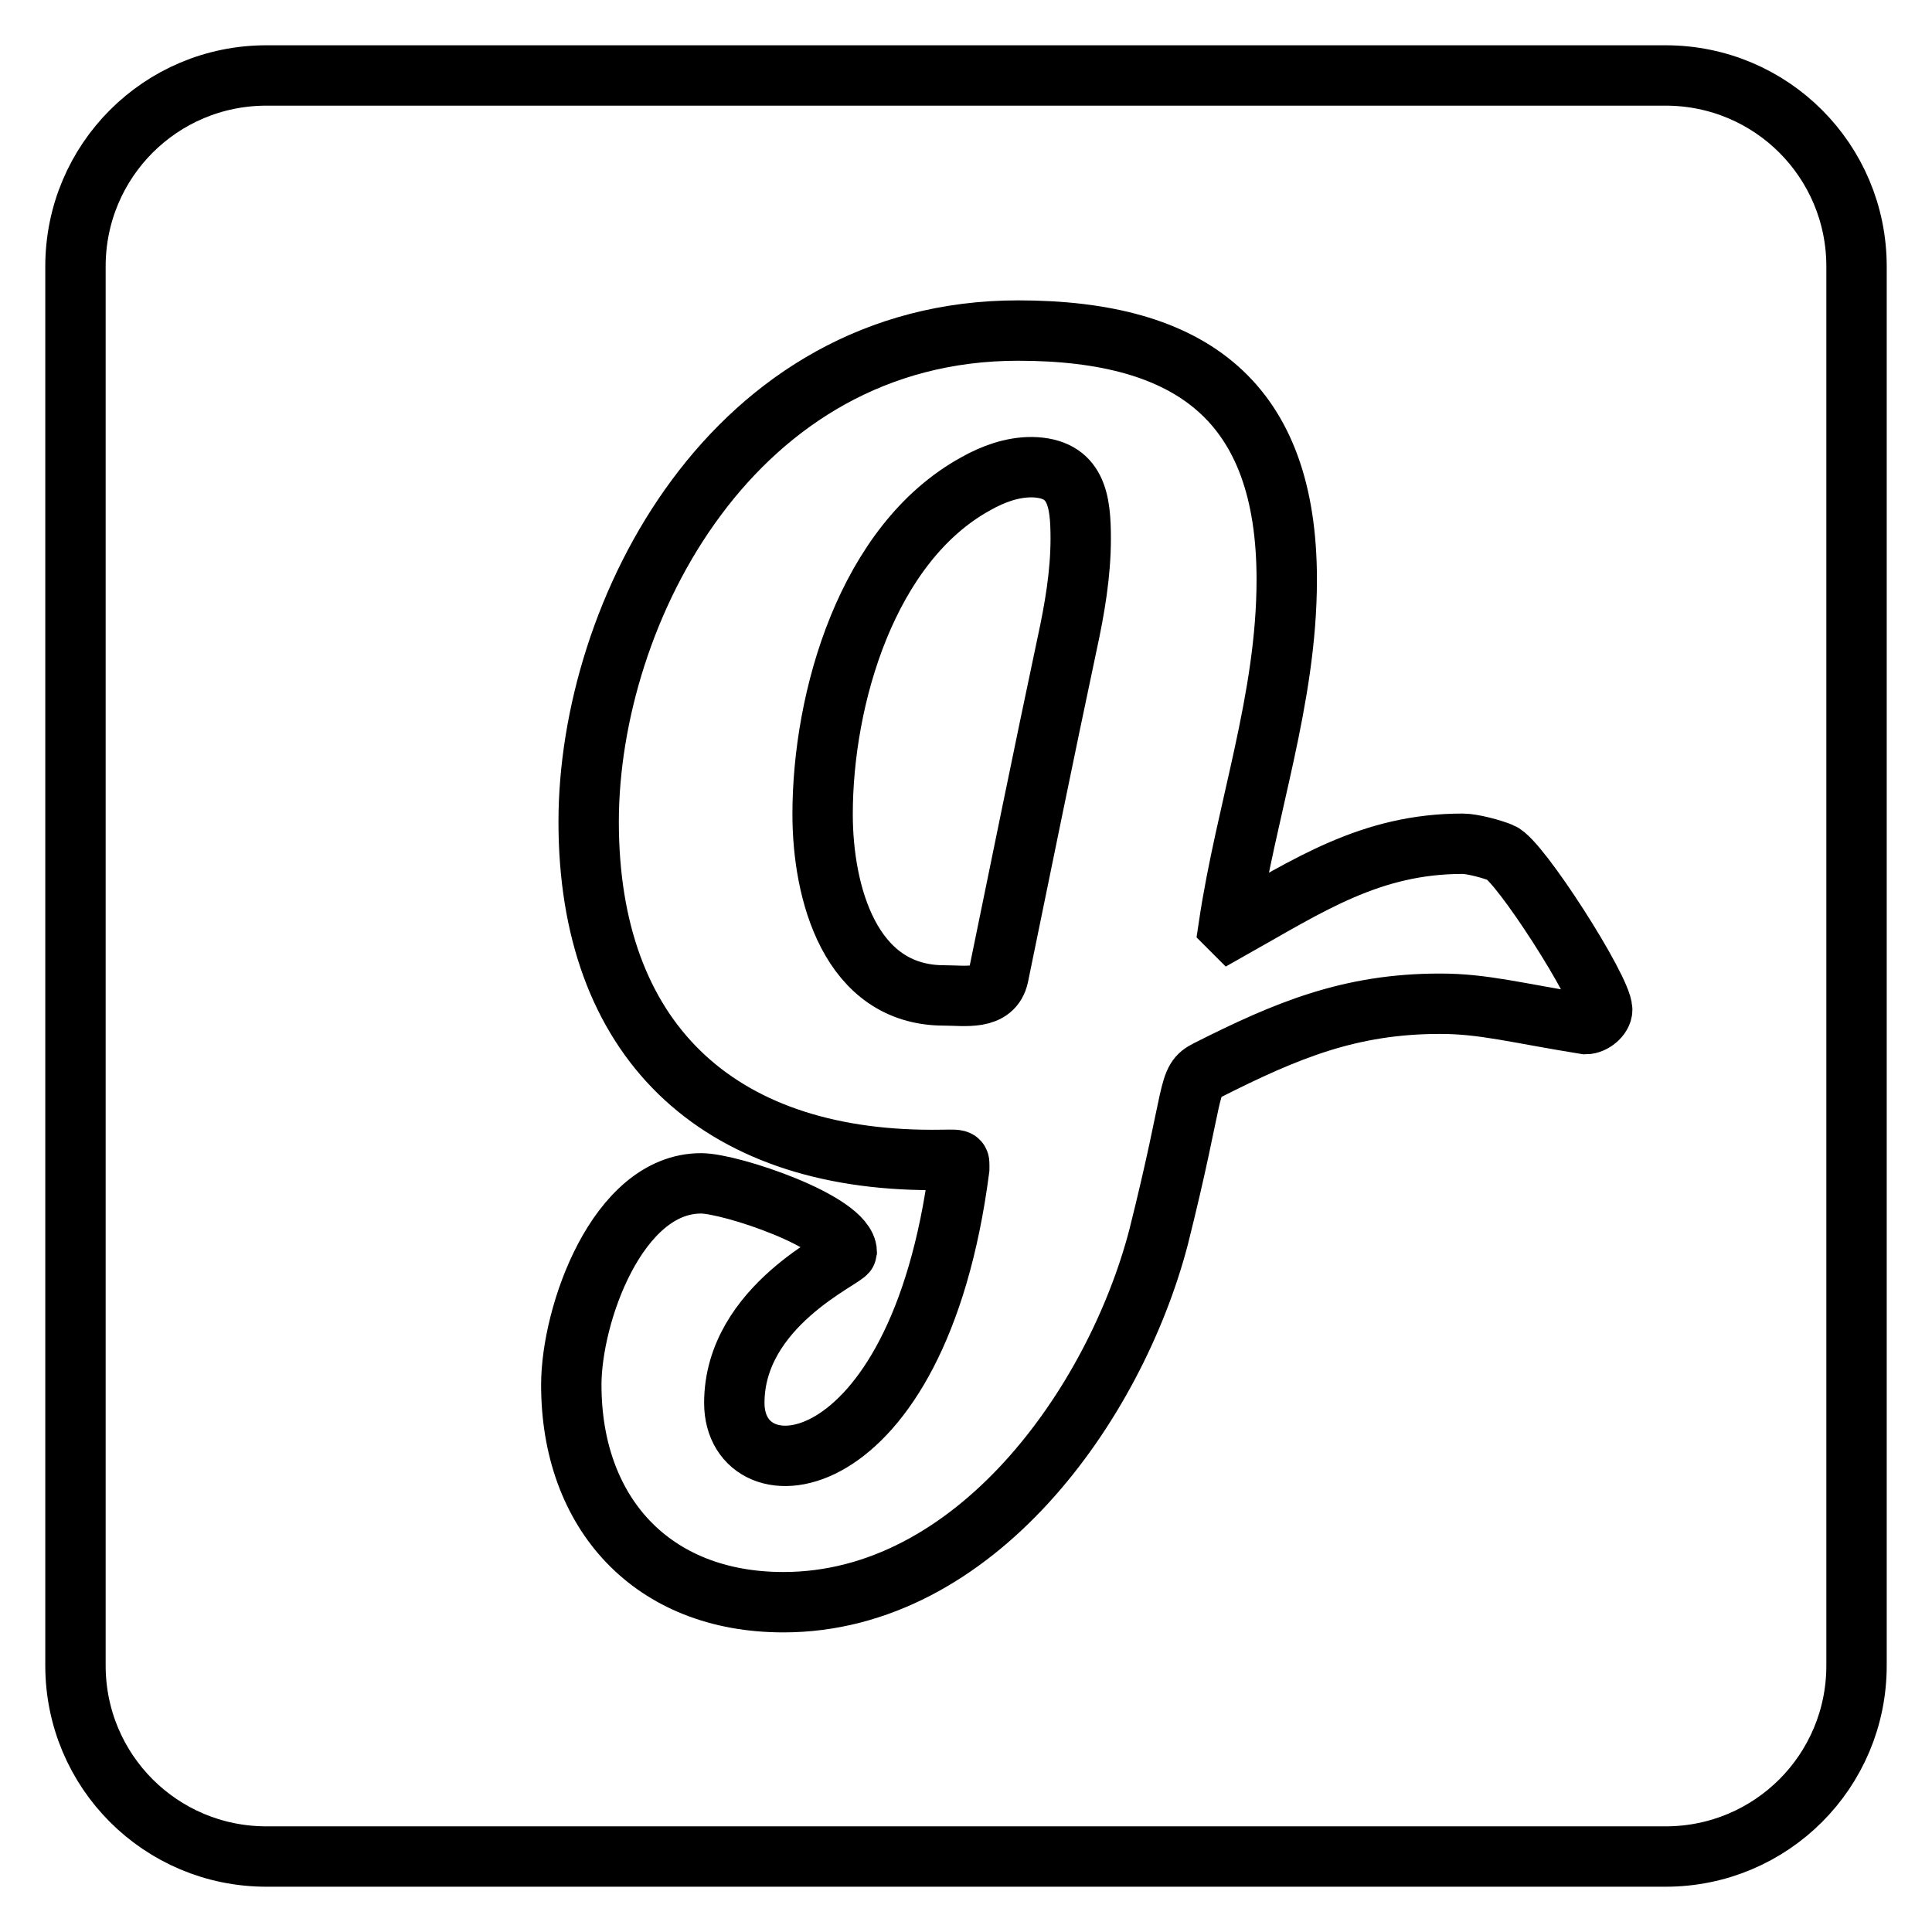 <?xml version="1.0" encoding="utf-8"?>
<!-- Svg Vector Icons : http://www.onlinewebfonts.com/icon -->
<!DOCTYPE svg PUBLIC "-//W3C//DTD SVG 1.1//EN" "http://www.w3.org/Graphics/SVG/1.1/DTD/svg11.dtd">
<svg version="1.1" xmlns="http://www.w3.org/2000/svg" xmlns:xlink="http://www.w3.org/1999/xlink" x="0px" y="0px" viewBox="0 0 256 256" enable-background="new 0 0 256 256" xml:space="preserve">
<g> <path stroke-width="8" fill-opacity="0" stroke="#000000"  d="M143.2,71.4c0,4.6-0.8,9.3-1.8,13.9c-3.1,14.6-6.1,29.4-9.1,44c-0.7,3.3-4.4,2.6-7.2,2.6 c-12.5,0-16.1-13.7-16.1-24c0-15.4,5.9-35.9,20.3-43.8c2.3-1.3,4.8-2.2,7.4-2.2C142.7,62,143.2,66.4,143.2,71.4L143.2,71.4z  M246,35.3v185.4c0,14-11.3,25.3-25.3,25.3H35.3c-14,0-25.3-11.3-25.3-25.3V35.3C10,21.3,21.3,10,35.3,10h185.4 C234.7,10,246,21.3,246,35.3z M212.3,133.8c0-2.7-11-19.9-13.4-20.8c-1.2-0.5-3.8-1.2-5.1-1.2c-12.2,0-20.4,5.5-30.7,11.3l-0.3-0.3 c2.3-15.5,7.7-30.1,7.7-46c0-23.5-12.5-33-35.6-33c-37.8,0-56.9,37.3-56.9,65.1c0,28.8,16.9,44.8,45.5,44.8c4,0,3.6-0.3,3.6,1.2 c-5.5,42.3-29.8,43.7-29.8,31c0-12.9,14.8-19.2,14.9-20c-0.1-4-15.4-9.1-19.3-9.1c-11.1,0-17.2,17.4-17.2,26.7 c0,17,10.7,28.8,28.1,28.8c25.4,0,43.9-26.2,49.7-48.3c5-19.9,3.7-20.8,6.5-22.2c10.5-5.3,18.9-8.8,30.8-8.8c5.8,0,10,1.2,19.3,2.7 C211.1,135.7,212.3,134.7,212.3,133.8z"/></g>
</svg>
